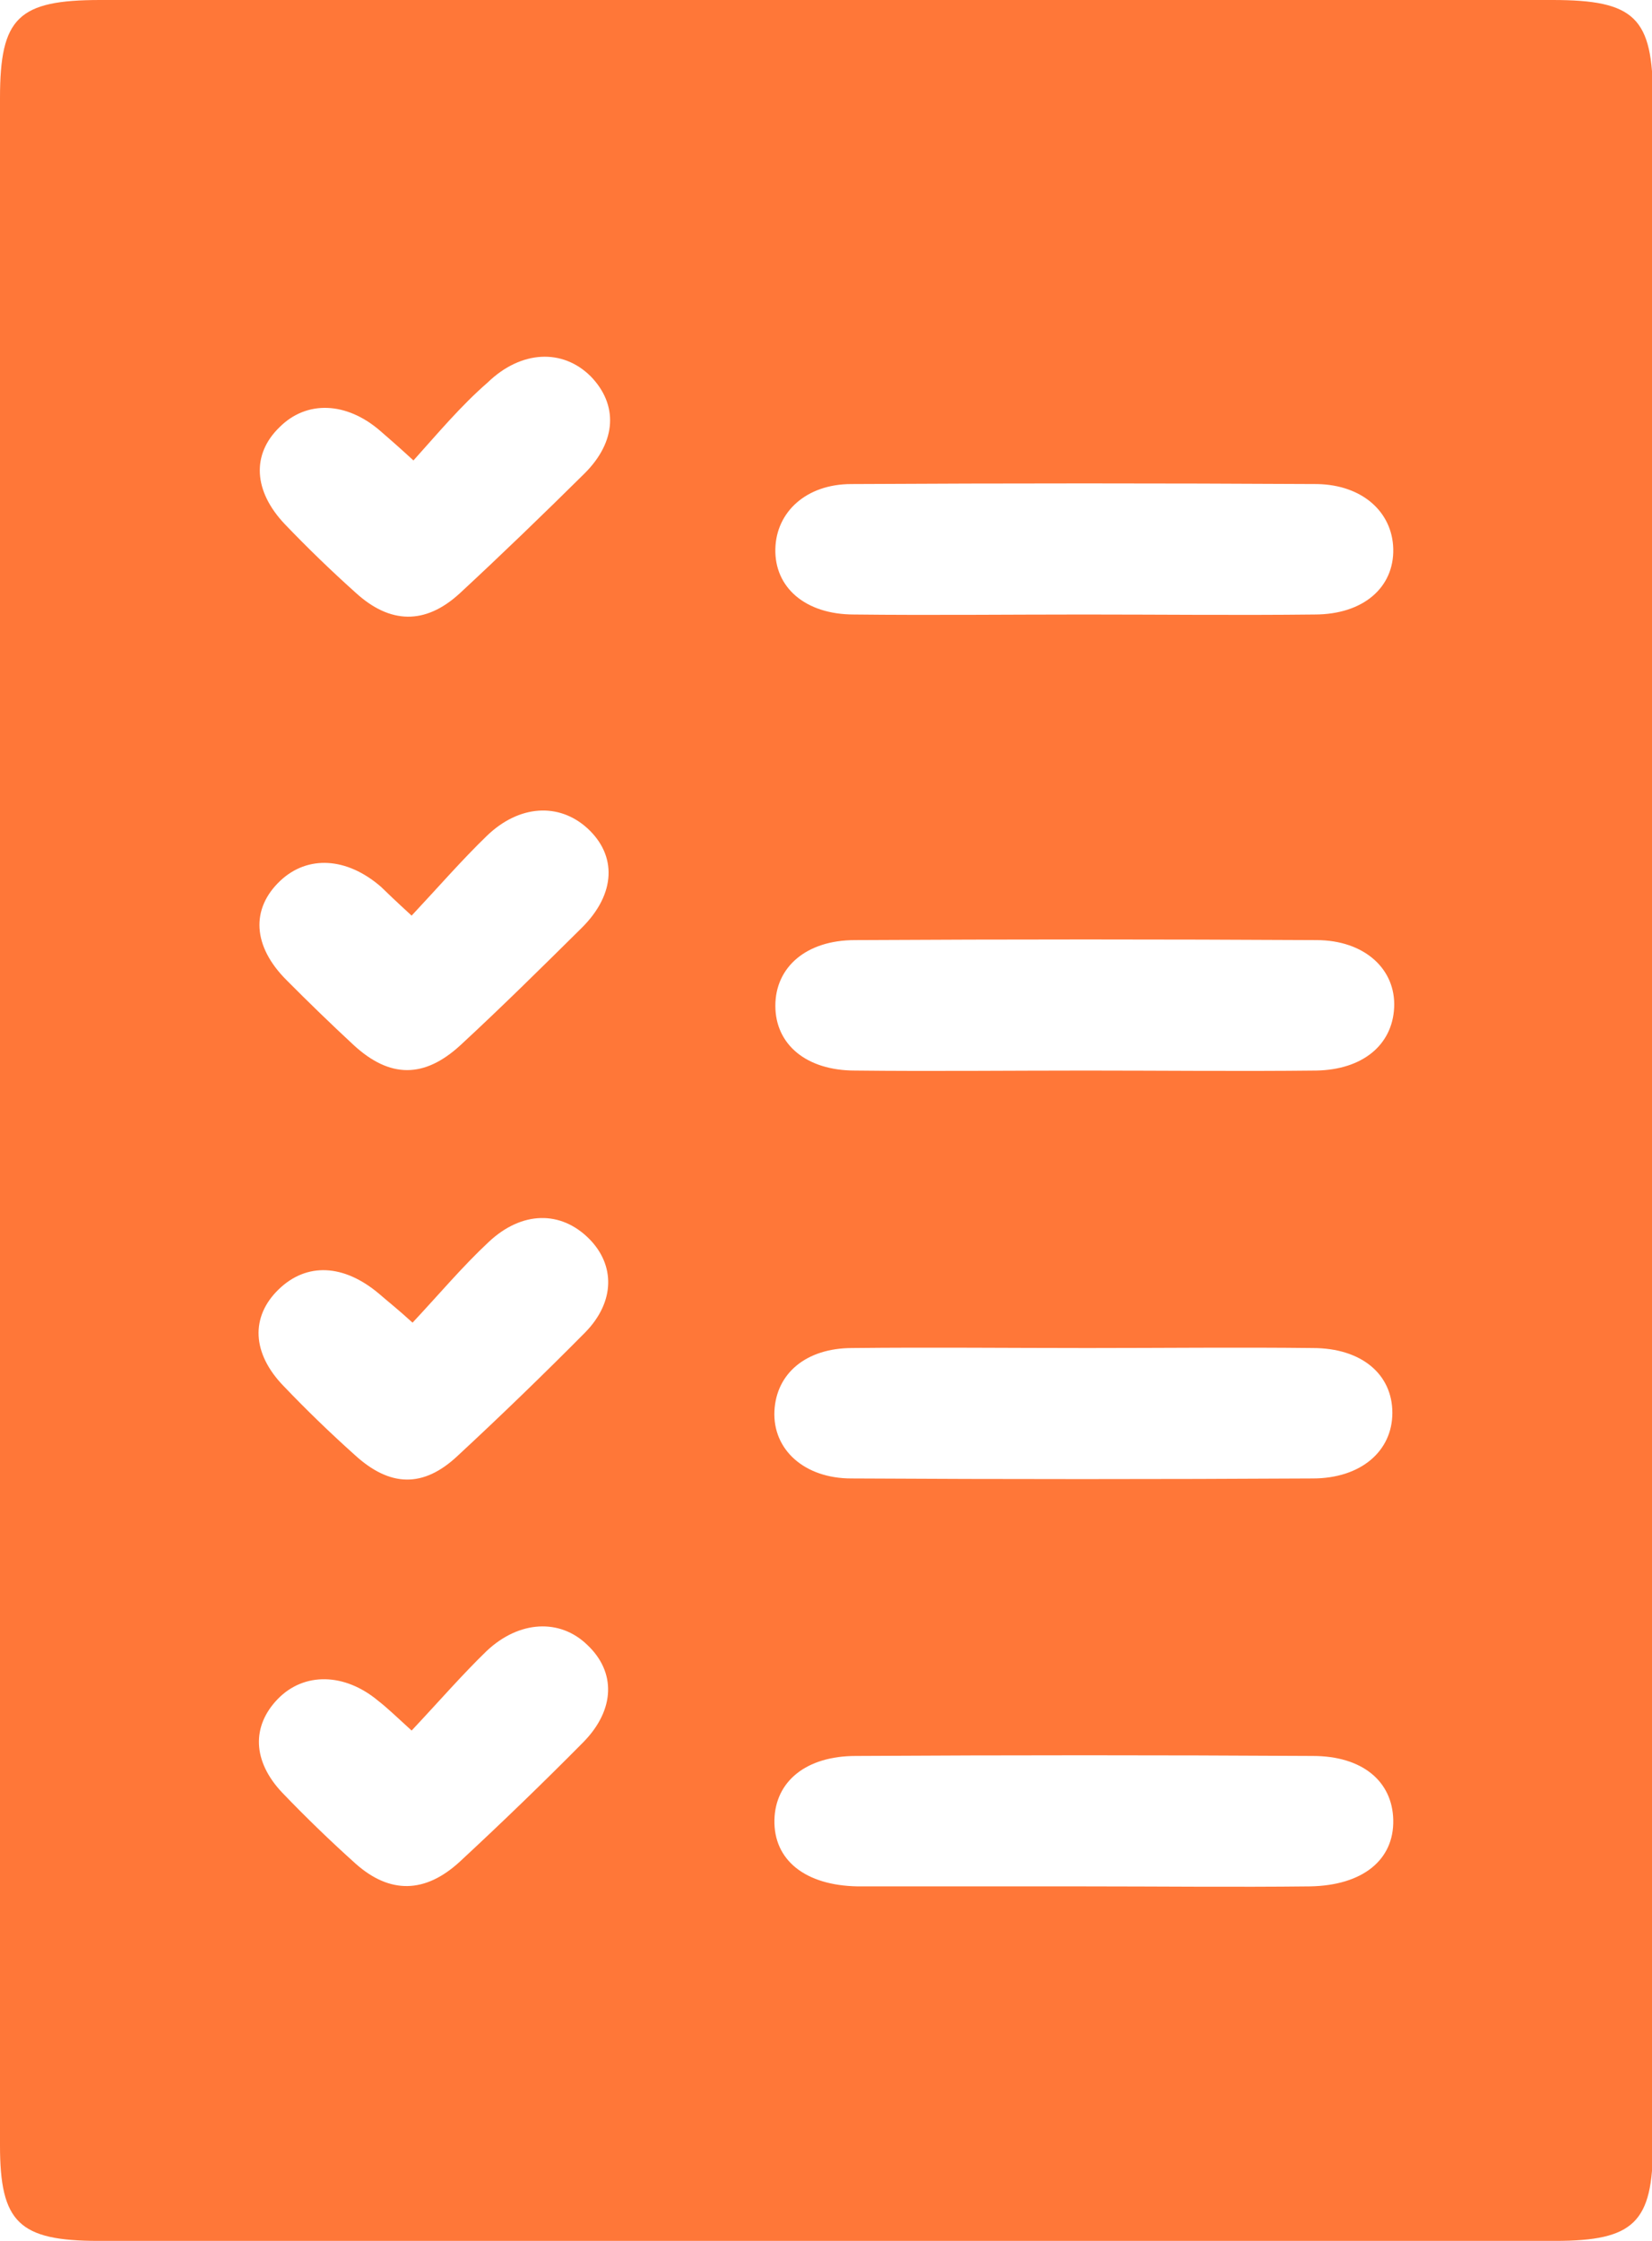 <?xml version="1.0" encoding="UTF-8"?> <svg xmlns="http://www.w3.org/2000/svg" width="59" height="80" viewBox="0 0 59 80" fill="none"> <g clip-path="url(#clip0_145_245)"> <path d="M0 39.875C0 27.75 0 15.625 0 3.5C0 0.625 0.646 0 3.587 0C20.873 0 38.159 0 55.446 0C58.386 0 59.032 0.625 59.032 3.5C59.032 27.875 59.032 52.25 59.032 76.594C59.032 79.344 58.354 80 55.543 80C38.192 80 20.873 80 3.522 80C0.679 80 0 79.344 0 76.594C0 64.344 0 52.125 0 39.875ZM38.838 48.125C36.027 48.125 33.248 48.094 30.437 48.125C28.789 48.125 27.723 49.031 27.658 50.375C27.594 51.75 28.724 52.781 30.405 52.781C35.898 52.812 41.391 52.812 46.883 52.781C48.596 52.781 49.727 51.812 49.727 50.438C49.727 49.062 48.628 48.125 46.883 48.125C44.234 48.094 41.552 48.125 38.838 48.125ZM38.773 38.219C41.52 38.219 44.266 38.25 47.013 38.219C48.66 38.188 49.727 37.312 49.791 35.969C49.856 34.594 48.725 33.562 47.013 33.562C41.52 33.531 36.027 33.531 30.534 33.562C28.789 33.562 27.691 34.531 27.691 35.906C27.691 37.281 28.789 38.219 30.534 38.219C33.28 38.25 36.027 38.219 38.773 38.219ZM38.709 21.938C41.455 21.938 44.202 21.969 46.948 21.938C48.693 21.938 49.791 20.969 49.759 19.594C49.727 18.281 48.66 17.312 47.045 17.281C41.487 17.25 35.962 17.25 30.405 17.281C28.789 17.281 27.723 18.281 27.691 19.594C27.658 20.969 28.757 21.938 30.502 21.938C33.248 21.969 35.995 21.938 38.709 21.938ZM38.709 67.344C41.391 67.344 44.105 67.375 46.786 67.344C48.66 67.312 49.791 66.406 49.759 64.969C49.727 63.594 48.66 62.688 46.883 62.688C41.455 62.656 36.027 62.656 30.566 62.688C28.789 62.688 27.691 63.594 27.658 64.969C27.626 66.406 28.757 67.312 30.631 67.344C33.345 67.344 36.027 67.344 38.709 67.344ZM14.766 16.438C14.185 15.906 13.861 15.625 13.571 15.375C12.375 14.344 10.953 14.281 9.984 15.25C8.982 16.219 9.047 17.531 10.178 18.719C10.986 19.562 11.826 20.375 12.698 21.156C13.926 22.281 15.186 22.312 16.414 21.188C17.933 19.781 19.419 18.344 20.873 16.906C22.036 15.75 22.069 14.438 21.099 13.438C20.098 12.438 18.611 12.5 17.416 13.656C16.446 14.5 15.639 15.469 14.766 16.438ZM14.701 32.688C14.12 32.156 13.861 31.906 13.603 31.656C12.375 30.594 10.986 30.531 10.016 31.438C8.95 32.438 9.015 33.781 10.243 35C11.018 35.781 11.826 36.562 12.634 37.312C13.926 38.5 15.154 38.5 16.446 37.312C17.933 35.938 19.354 34.531 20.776 33.125C22.004 31.906 22.036 30.531 20.97 29.562C19.968 28.656 18.547 28.719 17.383 29.844C16.479 30.719 15.639 31.688 14.701 32.688ZM14.734 47.219C14.185 46.719 13.861 46.469 13.538 46.188C12.278 45.125 10.953 45.062 9.952 46.031C8.95 47 8.982 48.312 10.146 49.5C10.953 50.344 11.793 51.156 12.666 51.938C13.926 53.094 15.122 53.125 16.349 51.969C17.9 50.531 19.419 49.062 20.905 47.562C21.971 46.469 21.971 45.156 21.035 44.219C20.033 43.219 18.643 43.219 17.448 44.344C16.511 45.219 15.671 46.219 14.734 47.219ZM14.701 61.781C14.152 61.281 13.829 60.969 13.506 60.719C12.31 59.719 10.857 59.688 9.919 60.656C8.982 61.625 9.015 62.875 10.081 64C10.921 64.875 11.793 65.719 12.698 66.531C13.926 67.625 15.186 67.594 16.414 66.469C17.933 65.062 19.419 63.625 20.841 62.188C21.971 61.031 22.004 59.688 20.97 58.719C20 57.781 18.547 57.844 17.383 58.938C16.511 59.781 15.671 60.75 14.701 61.781Z" fill="#FF7738"></path> </g> <defs> <clipPath id="clip0_145_245"> <rect width="59" height="80" fill="white"></rect> </clipPath> </defs> </svg> 